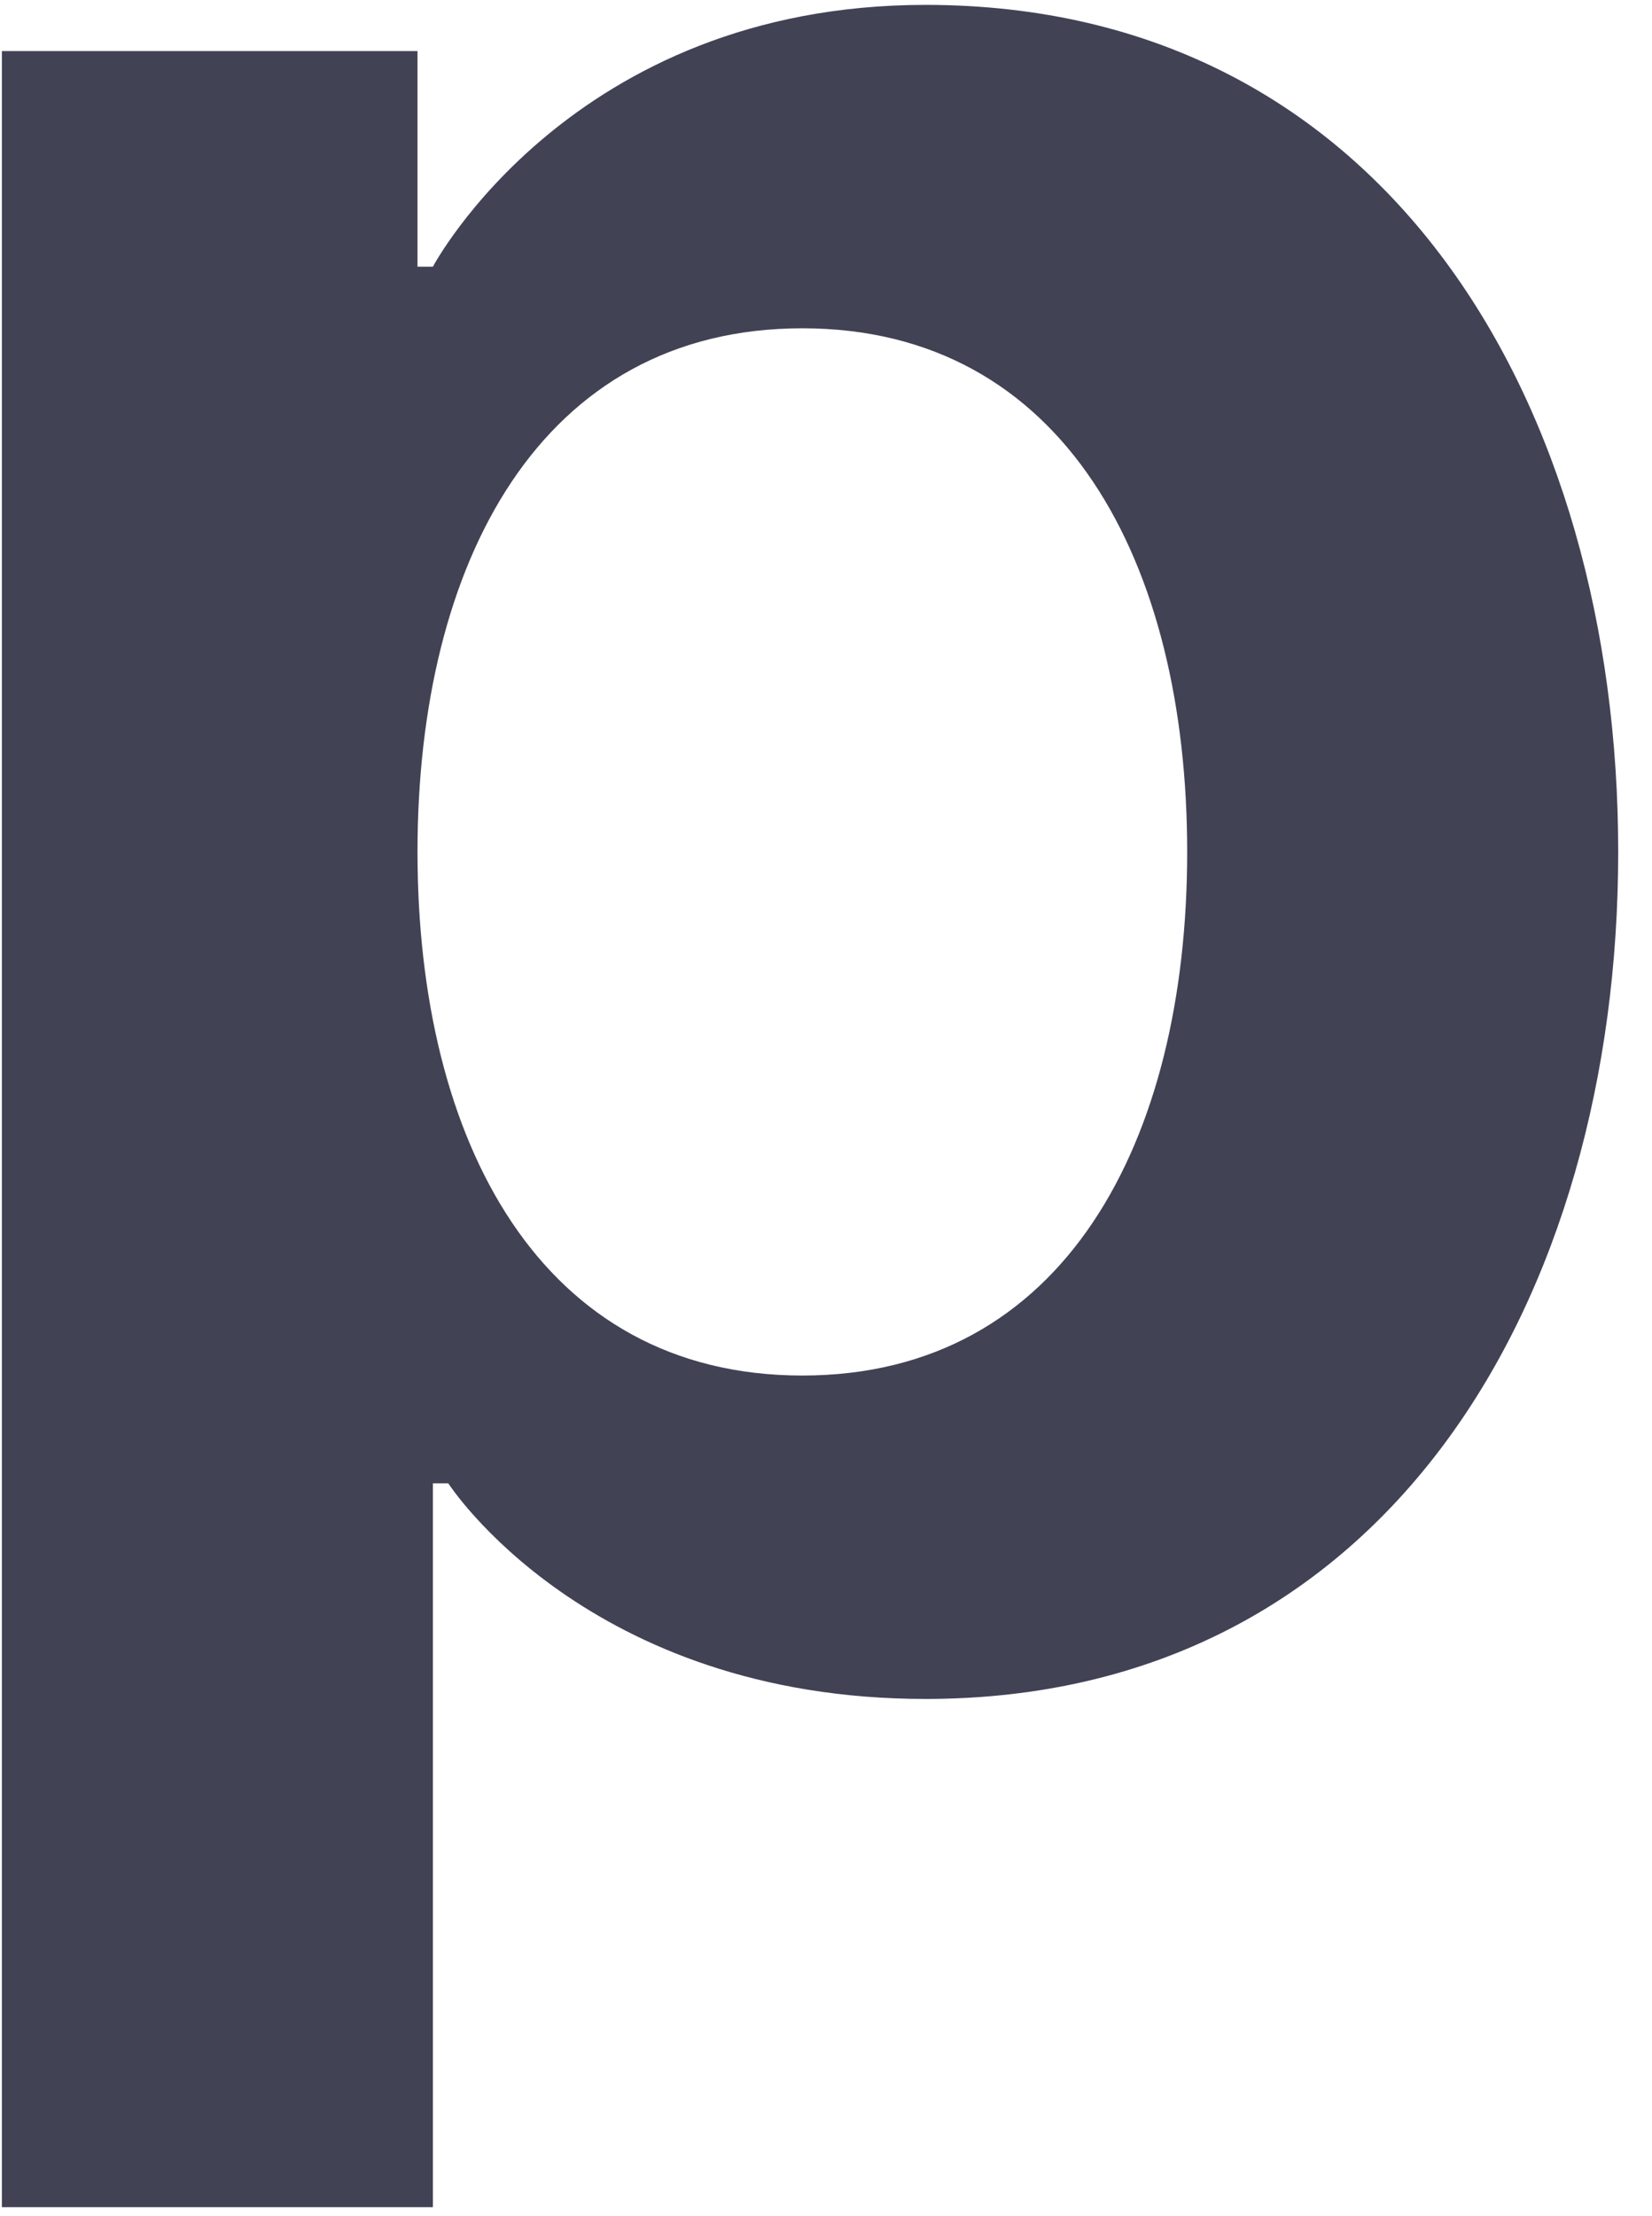 <?xml version="1.0" encoding="UTF-8"?> <svg xmlns="http://www.w3.org/2000/svg" width="44" height="59" viewBox="0 0 44 59" fill="none"><path d="M0.05 58.76V1.36H11.12V7.1H11.53C11.53 7.1 15.22 0.13 24.65 0.13C36.95 0.13 43.1 10.79 43.1 22.68C43.1 34.57 36.95 45.23 24.65 45.23C15.63 45.23 11.94 39.49 11.94 39.49H11.53V58.76H0.05ZM11.12 22.68C11.12 30.388 14.4 36.62 21.37 36.62C28.34 36.62 31.62 30.388 31.62 22.68C31.62 14.972 28.34 8.74 21.37 8.74C14.4 8.74 11.12 14.972 11.12 22.68Z" fill="#414254"></path></svg> 